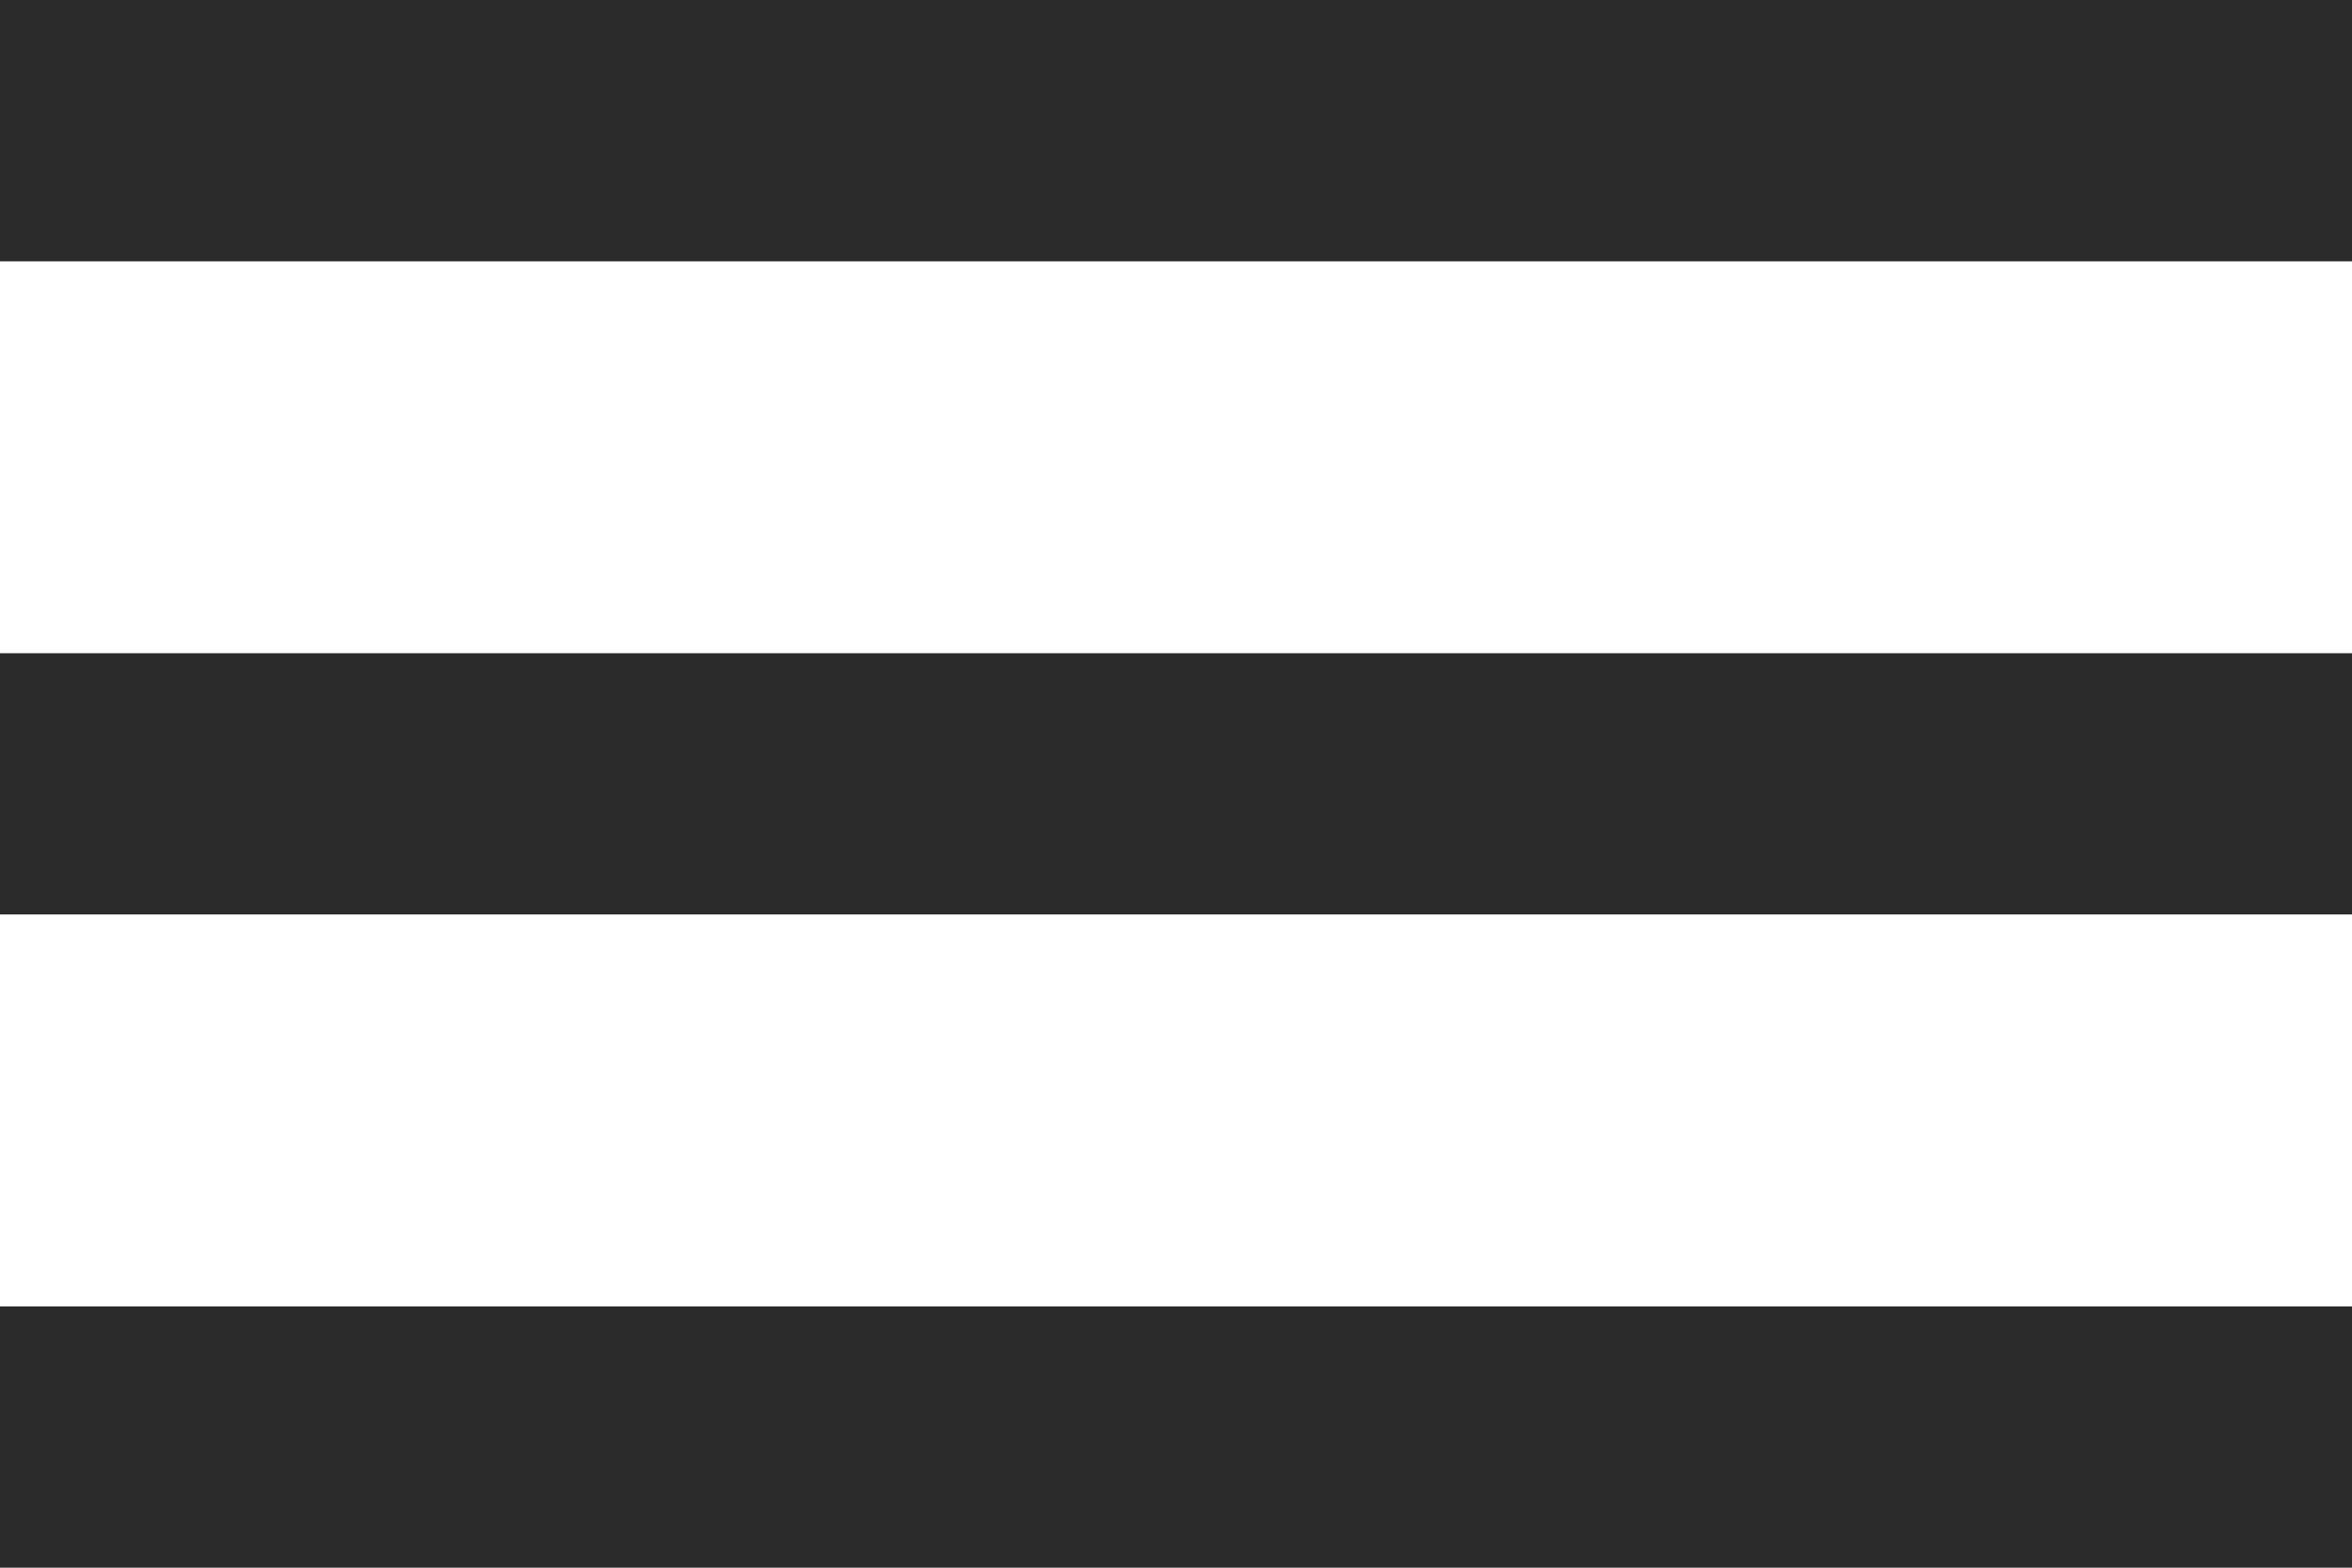 <svg xmlns="http://www.w3.org/2000/svg" width="27" height="18" viewBox="0 0 27 18">
  <path id="Icon_ionic-md-menu" data-name="Icon ionic-md-menu" d="M4.5,27h27V24H4.5Zm0-7.5h27v-3H4.5ZM4.5,9v3h27V9Z" transform="translate(-4.5 -9)" fill="#2b2b2b"/>
</svg>
